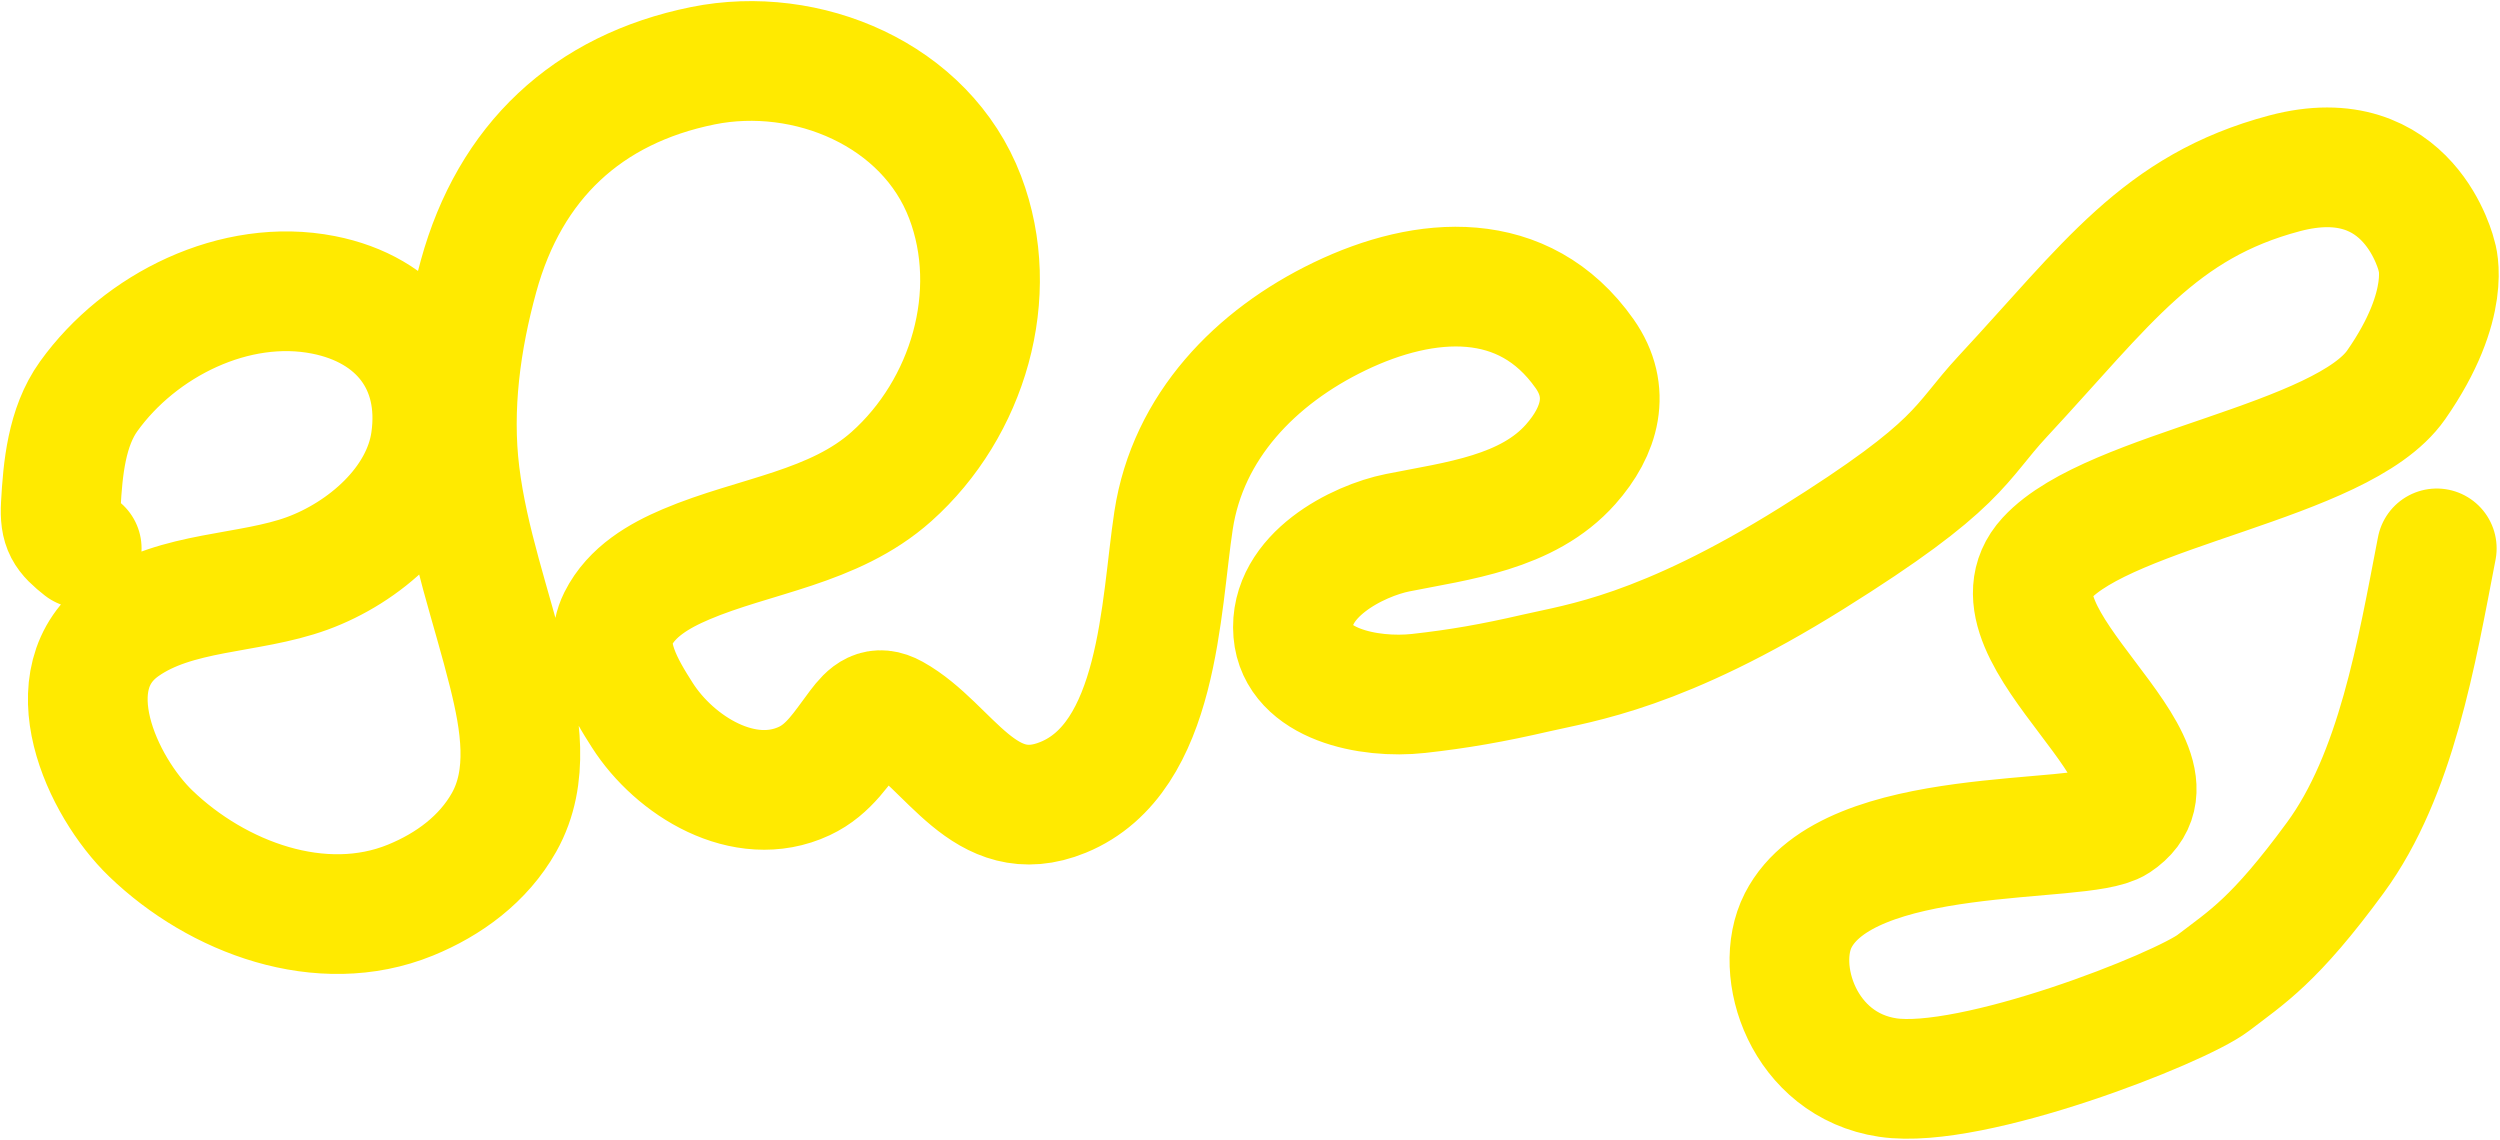 <?xml version="1.0" encoding="UTF-8"?> <svg xmlns="http://www.w3.org/2000/svg" width="1110" height="506" viewBox="0 0 1110 506" fill="none"><path d="M36.281 243.481C28.71 237.516 26.449 234.464 26.997 224.333C27.875 208.086 29.591 189.612 39.375 175.98C62.116 144.296 104.41 123.201 143.624 130.915C176.559 137.394 196.086 161.807 191.204 195.708C187.209 223.453 161.564 245.405 136.372 254.602C110.419 264.077 78.367 262.023 55.042 278.488C22.931 301.155 45.327 349.26 66.936 370.069C96.498 398.536 142.623 415.789 182.21 399.661C199.282 392.706 214.624 381.392 223.794 365.137C235.245 344.837 230.987 320.308 225.631 298.797C218.309 269.39 207.876 240.628 204.163 210.407C200.552 181.022 204.668 151.01 212.479 122.598C226.425 71.872 260.722 39.573 312.087 29.18C358.24 19.842 411.148 41.906 428.521 87.591C444.893 130.643 429.73 181.322 395.834 211.568C370.236 234.409 335.022 237.628 304.64 250.54C292.629 255.645 280.437 262.681 274.371 274.814C267.339 288.878 277.711 305.821 285.202 317.558C299.584 340.089 330.524 359.257 357.152 346.763C368.148 341.603 373.93 331.846 380.941 322.586C385.468 316.608 389.343 312.931 396.801 317.074C421.81 330.968 436.824 368.441 472.039 354.016C514.819 336.492 515.243 269.097 521.069 231.006C527.442 189.336 557.487 158.447 594.759 140.489C632.927 122.099 676.683 118.877 703.553 157.026C715.493 173.977 710.391 191.471 697.364 206.152C678.208 227.74 647.04 231.226 620.579 236.518C602.89 240.056 572.07 255.467 574.16 280.809C576.052 303.744 607.68 310.352 629.863 307.887C647.61 305.915 662.71 303.275 682.084 298.797C701.459 294.319 737.727 289.56 804.484 247.856C871.242 206.152 869.612 197.083 889.229 175.98C935.453 126.254 958.666 91.737 1014.37 76.953C1070.07 62.168 1081.93 113.91 1081.93 113.91C1081.93 113.91 1089.06 134.797 1063.9 170.874C1039.84 205.377 937.125 216.974 908.724 247.856C877.279 282.049 978.119 339.773 939.931 365.137C924.433 375.43 820.678 365.137 798.387 408.676C786.982 430.955 800.755 472.867 838.198 478.44C875.64 484.012 967.887 447.743 982.765 436.34C997.642 424.937 1009.89 417.645 1036.89 380.813C1063.9 343.982 1072.98 289.779 1081.93 243.481" stroke="#FFEA00" stroke-width="53.149" stroke-linecap="round"></path></svg> 